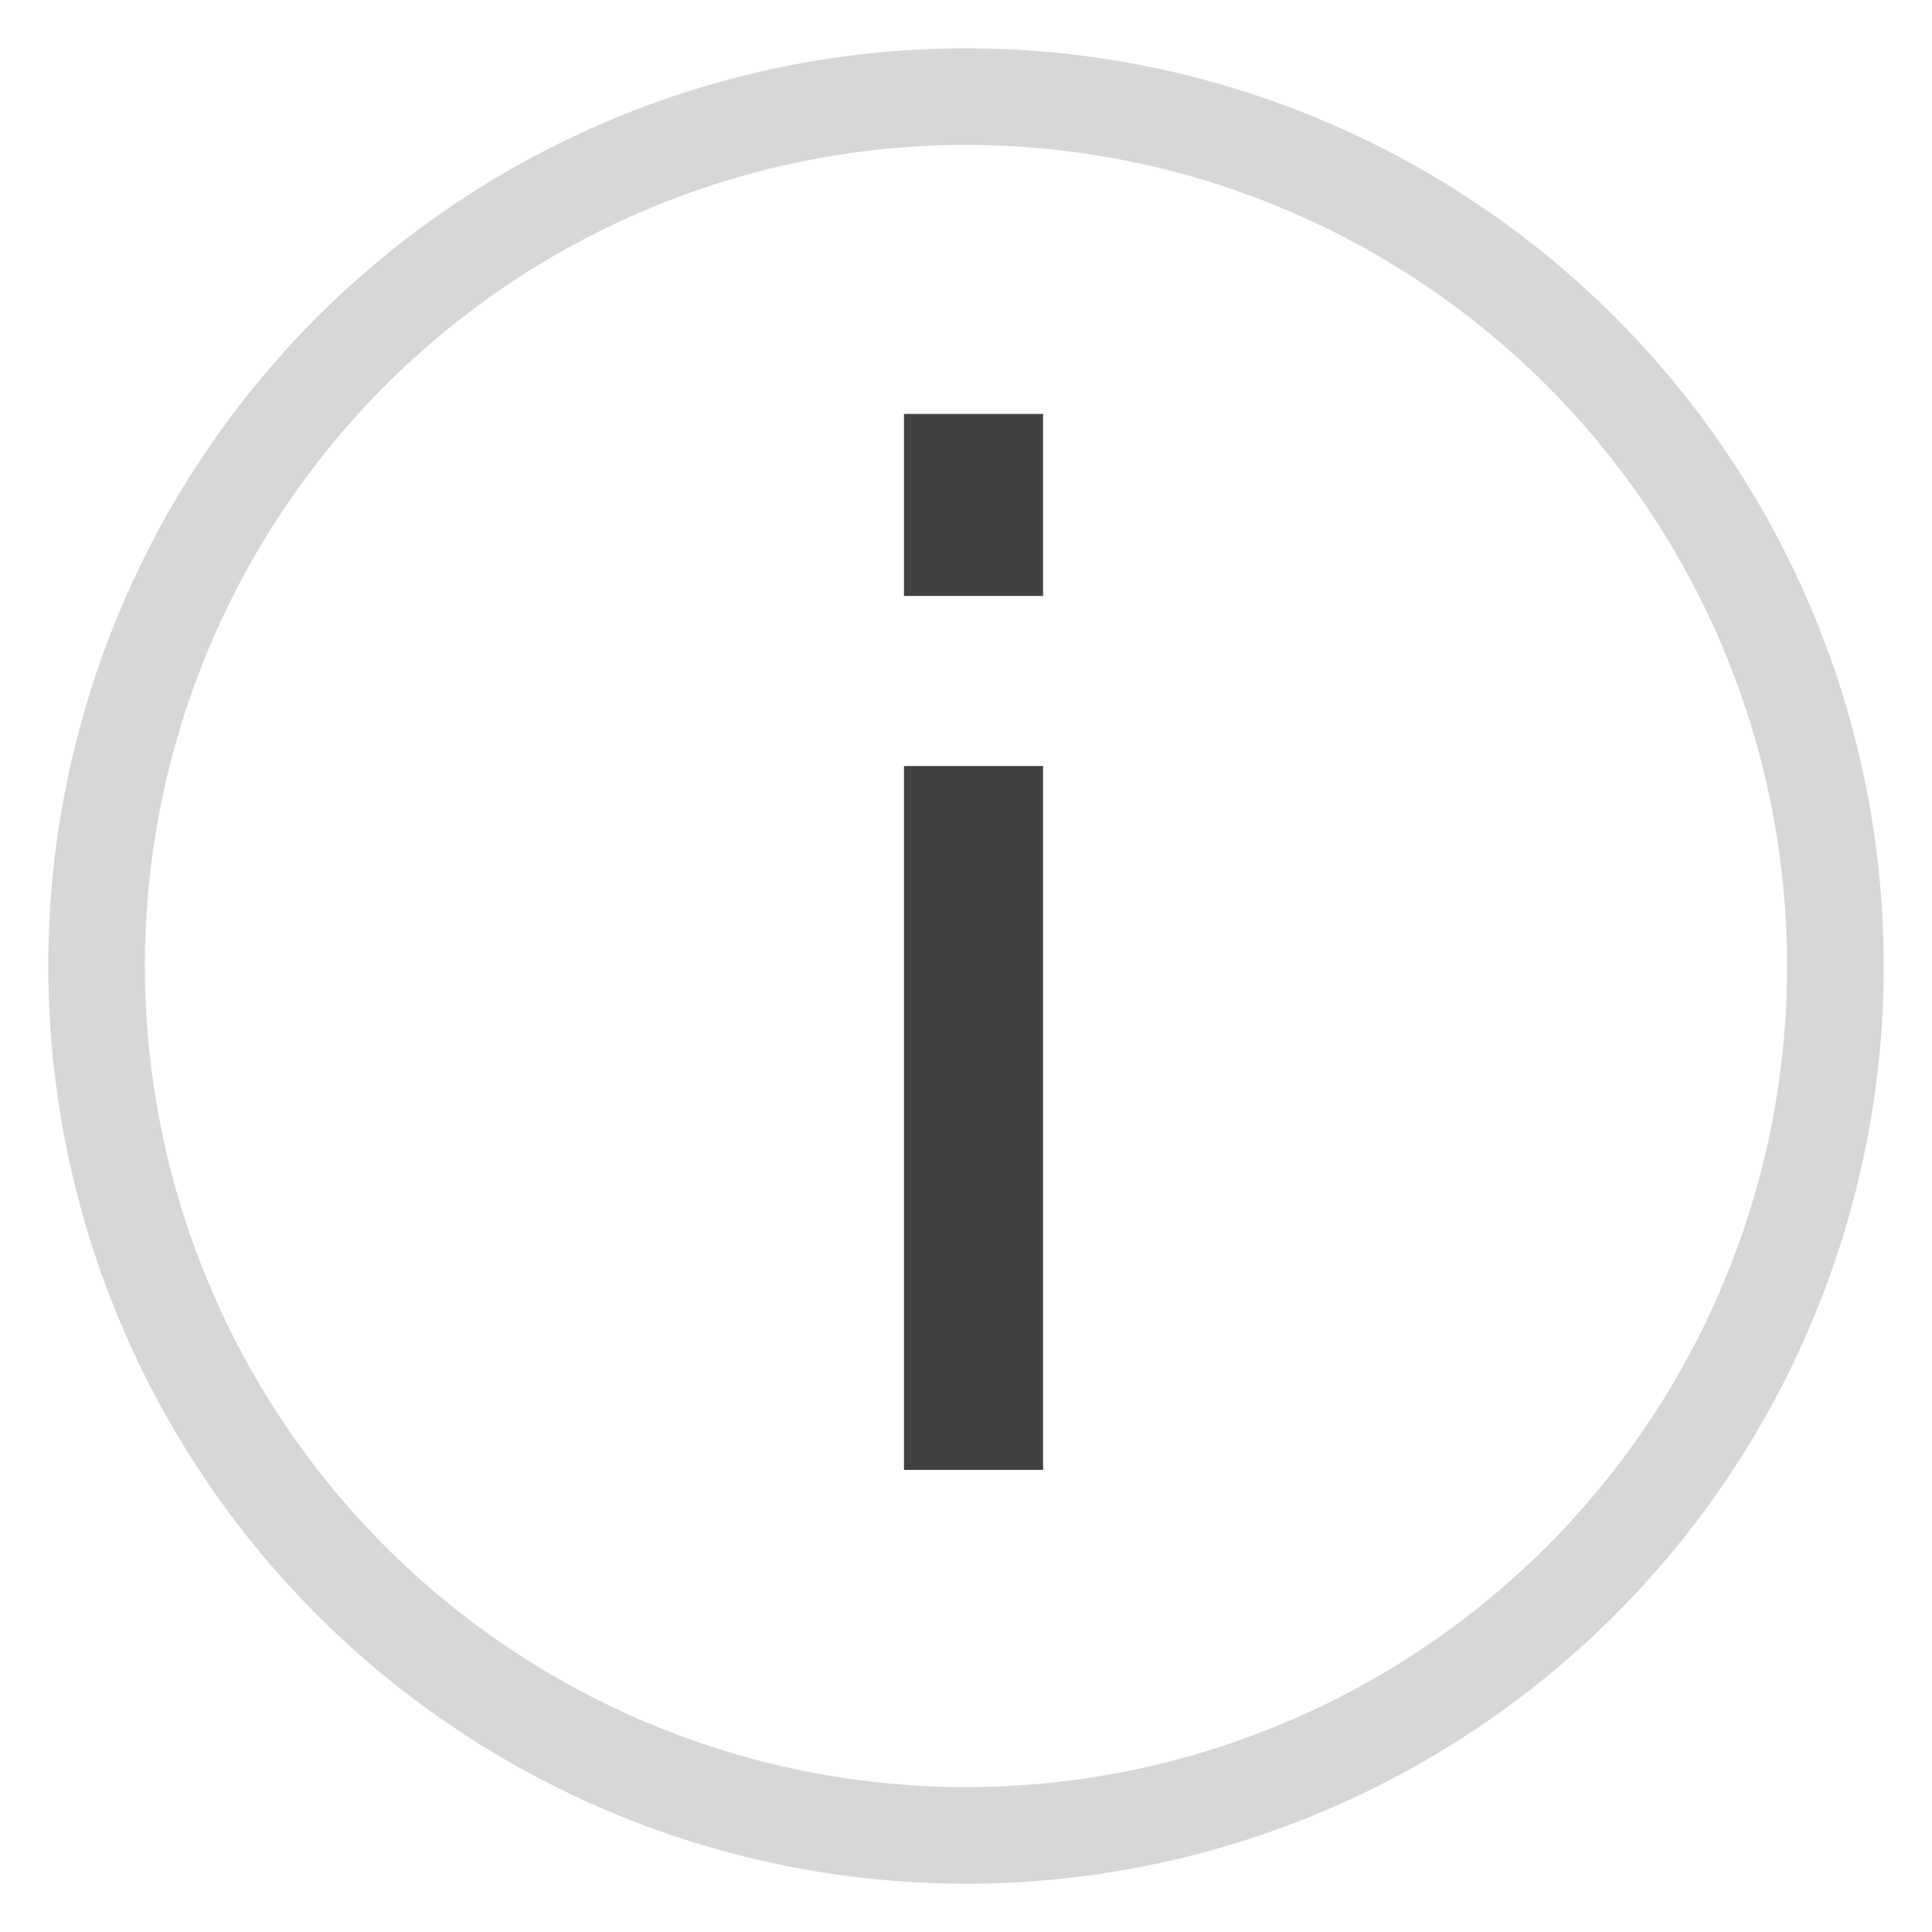 <svg width="20" height="20" viewBox="0 0 20 20" fill="none" xmlns="http://www.w3.org/2000/svg">
<circle cx="10" cy="10" r="9" stroke="#D7D7D7"/>
<path d="M10.078 7.93V15.216" stroke="#414141" stroke-width="1.44"/>
<path d="M10.078 4.285V6.169" stroke="#414141" stroke-width="1.44"/>
</svg>
